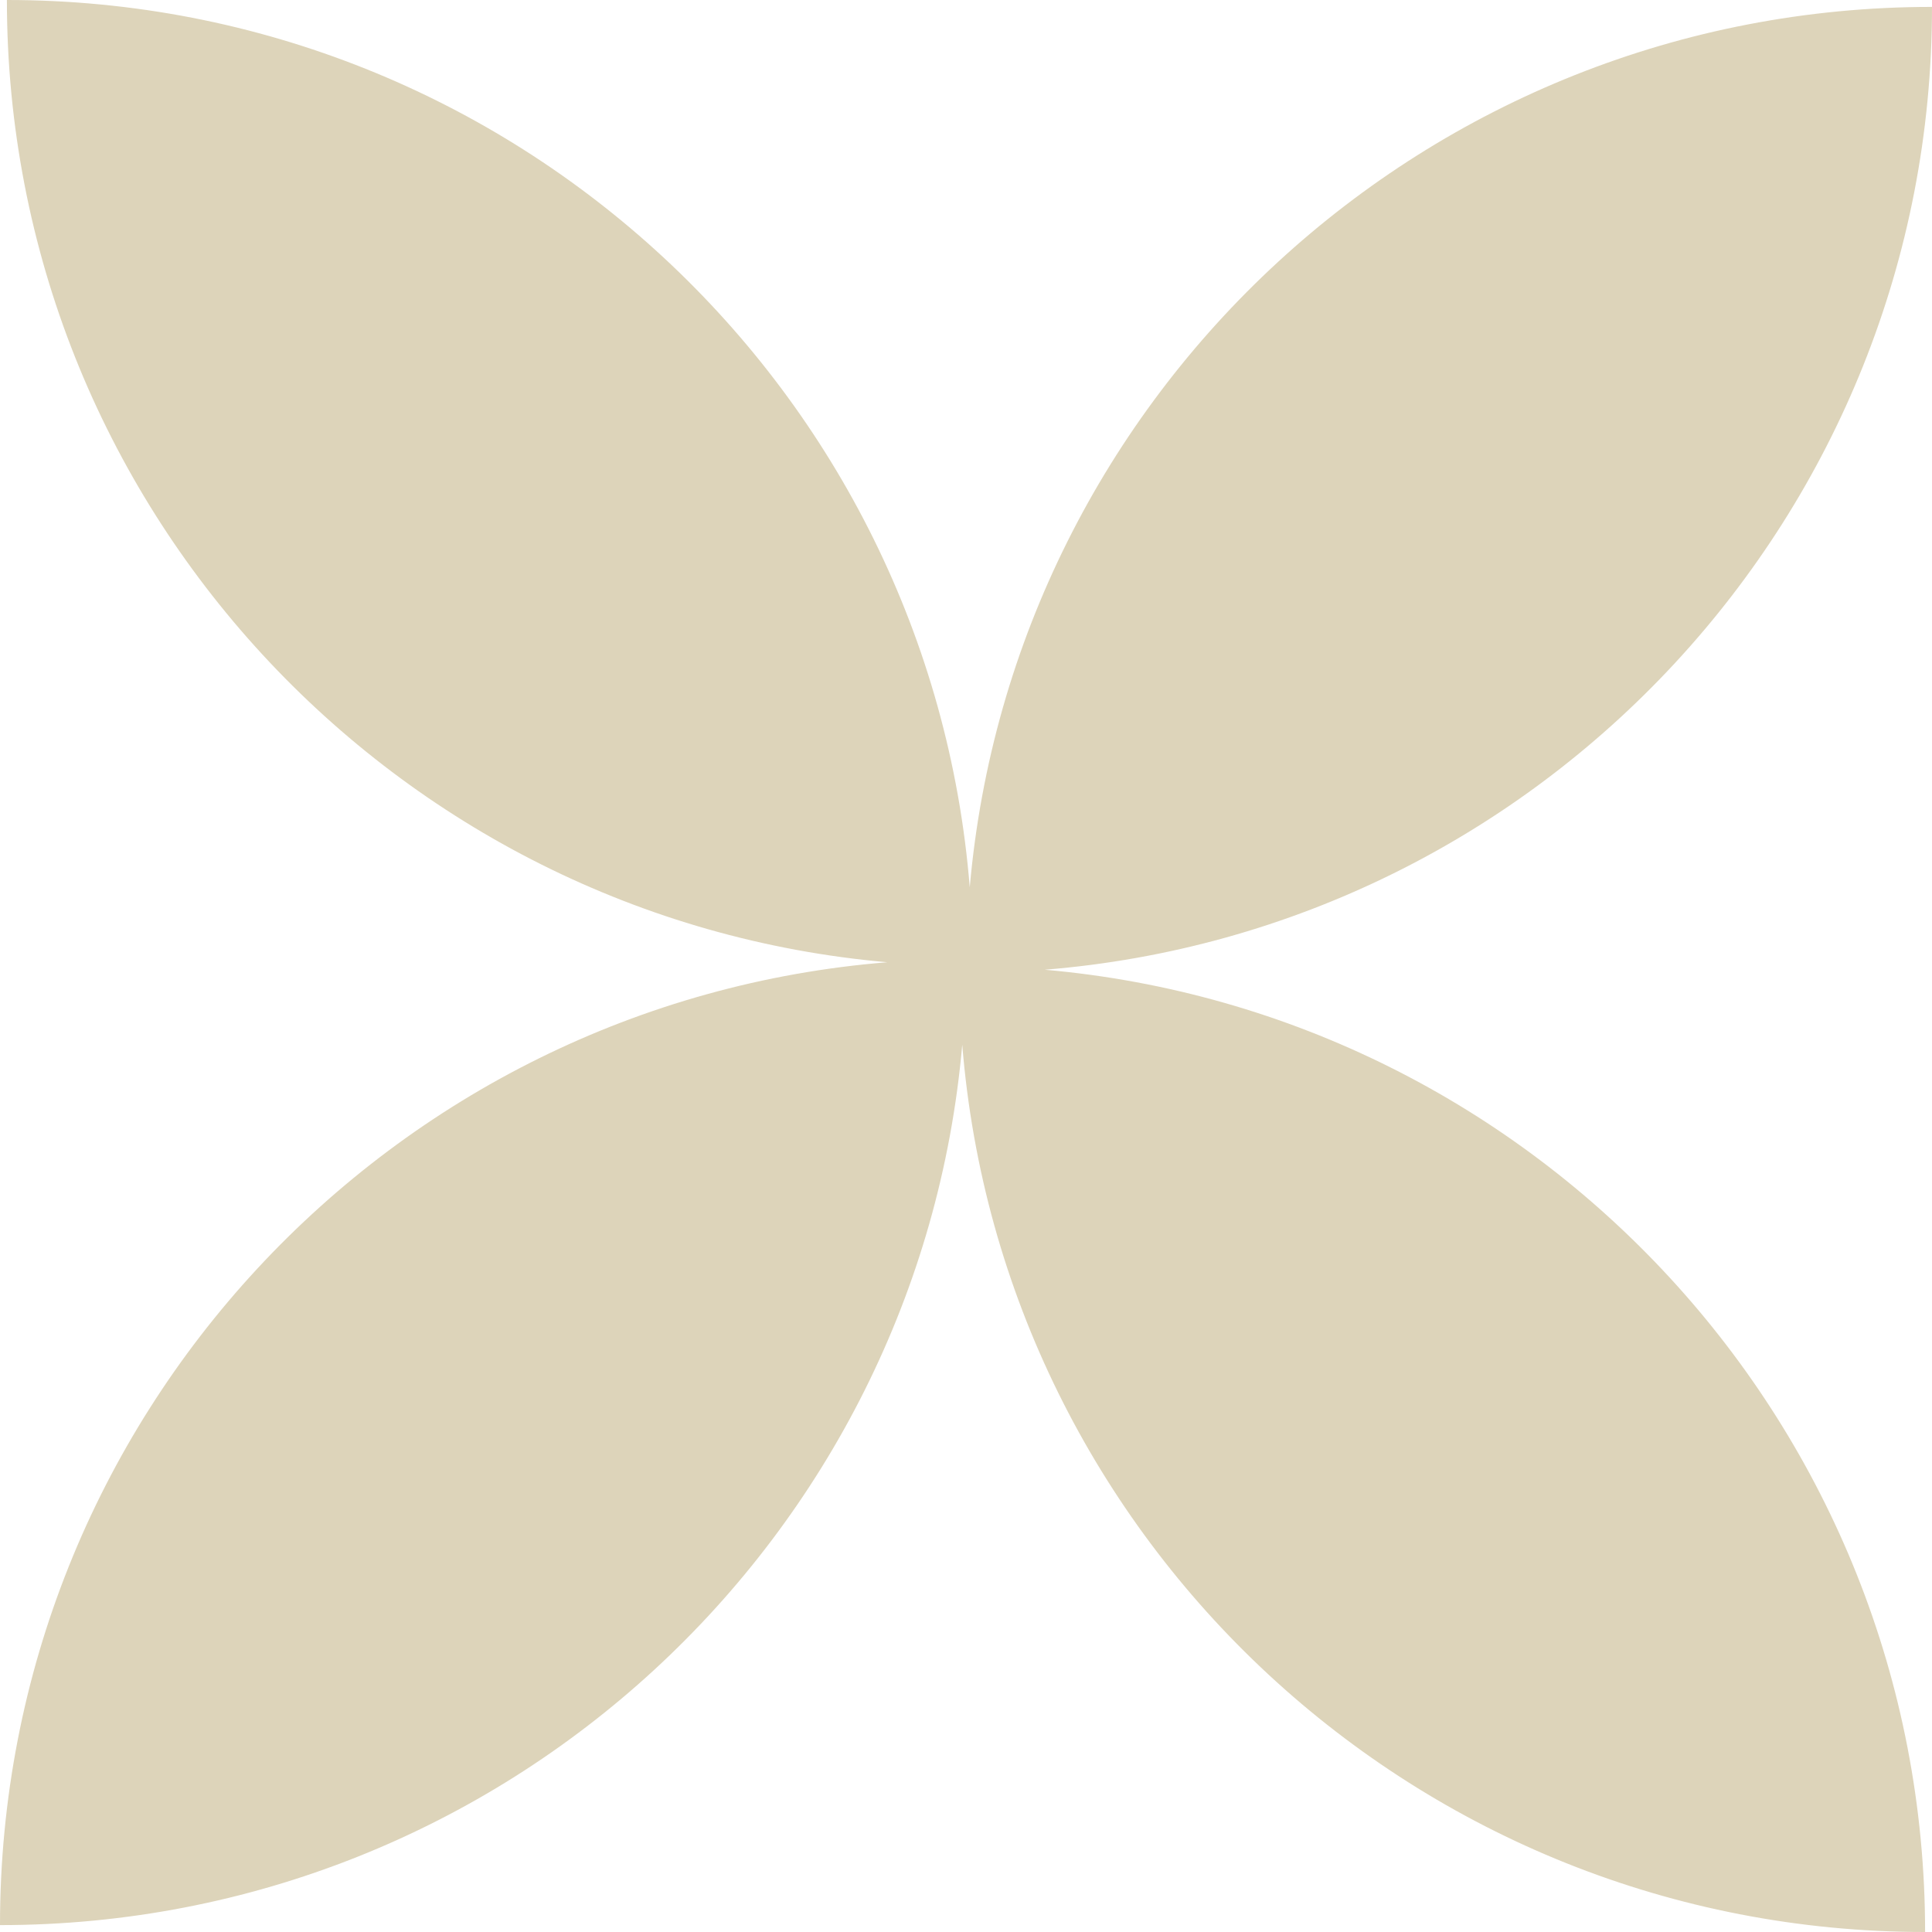 <svg width="70" height="70" viewBox="0 0 70 70" fill="none" xmlns="http://www.w3.org/2000/svg">
<g clip-path="url(#clip0_149_3687)">
<path fill-rule="evenodd" clip-rule="evenodd" d="M35.136 32.149C33.684 14.152 18.62 0 0.25 0C0.25 18.285 14.271 33.295 32.149 34.864C14.152 36.315 8.02977e-07 51.38 0 69.75C18.285 69.75 33.295 55.729 34.864 37.852C36.315 55.848 51.38 70 69.75 70C69.75 51.715 55.729 36.705 37.852 35.135C55.848 33.685 70 18.62 70 0.25C51.715 0.25 36.705 14.271 35.136 32.149ZM34.999 35.001L35.001 35.001L35.001 34.999C35 34.999 34.999 34.999 34.999 34.999V35.001Z" fill="#DDD4BA"/>
</g>
<defs>
<clipPath id="clip0_149_3687">
<rect width="70" height="70" fill="white"/>
</clipPath>
</defs>
</svg>
